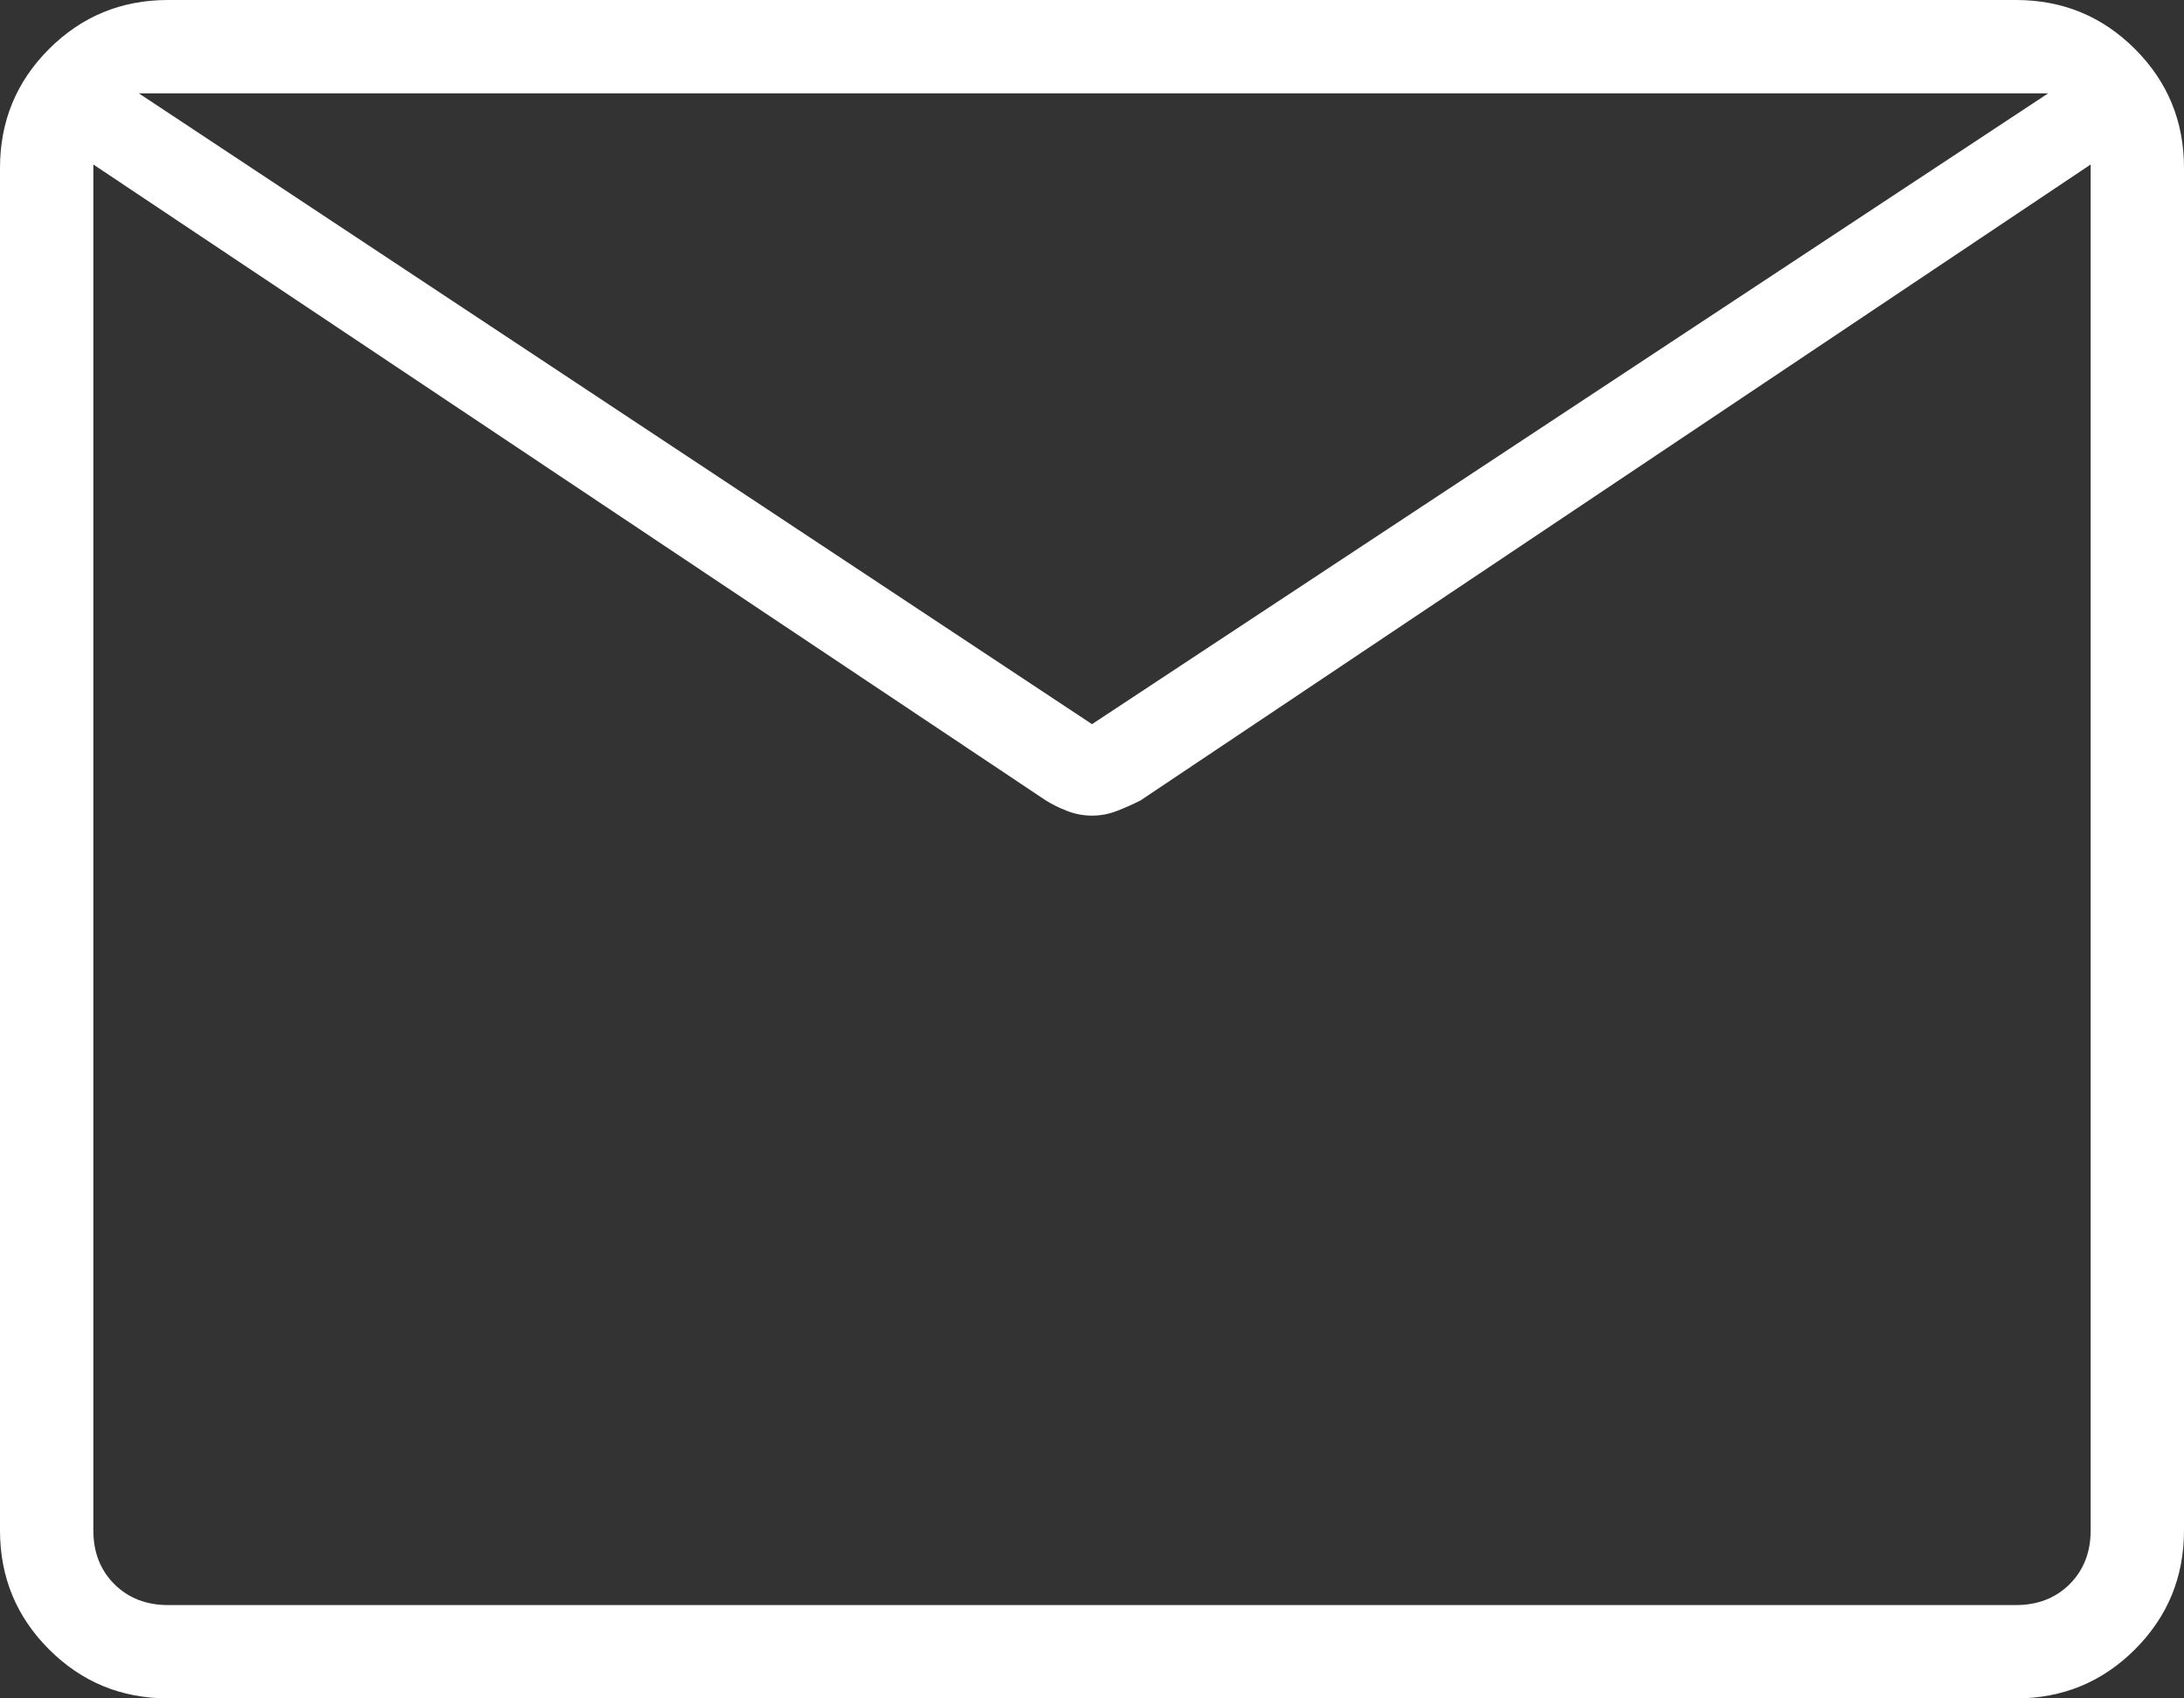 <svg width="27" height="21" viewBox="0 0 27 21" fill="none" xmlns="http://www.w3.org/2000/svg">
<rect x="0" y="0" width="27" height="21" fill="#333333" stroke="none"/>
<path d="M2.077 21C1.5 21 1.01 20.798 0.606 20.394C0.202 19.99 0 19.5 0 18.923V2.077C0 1.5 0.202 1.01 0.606 0.606C1.01 0.202 1.5 0 2.077 0H24.923C25.5 0 25.99 0.202 26.394 0.606C26.798 1.01 27 1.5 27 2.077V18.923C27 19.5 26.798 19.99 26.394 20.394C25.99 20.798 25.5 21 24.923 21H2.077ZM25.846 2.034L14.1 9.897C14 9.947 13.902 9.991 13.805 10.028C13.707 10.066 13.606 10.085 13.5 10.085C13.394 10.085 13.293 10.066 13.195 10.028C13.098 9.991 13.01 9.947 12.929 9.897L1.154 2.034V18.923C1.154 19.192 1.24 19.413 1.413 19.587C1.587 19.76 1.808 19.846 2.077 19.846H24.923C25.192 19.846 25.413 19.76 25.587 19.587C25.76 19.413 25.846 19.192 25.846 18.923V2.034ZM13.5 8.954L25.321 1.154H1.716L13.5 8.954ZM1.154 2.325V1.443V1.491V1.154V1.468V1.405V2.325Z" fill="white"/>
</svg>
